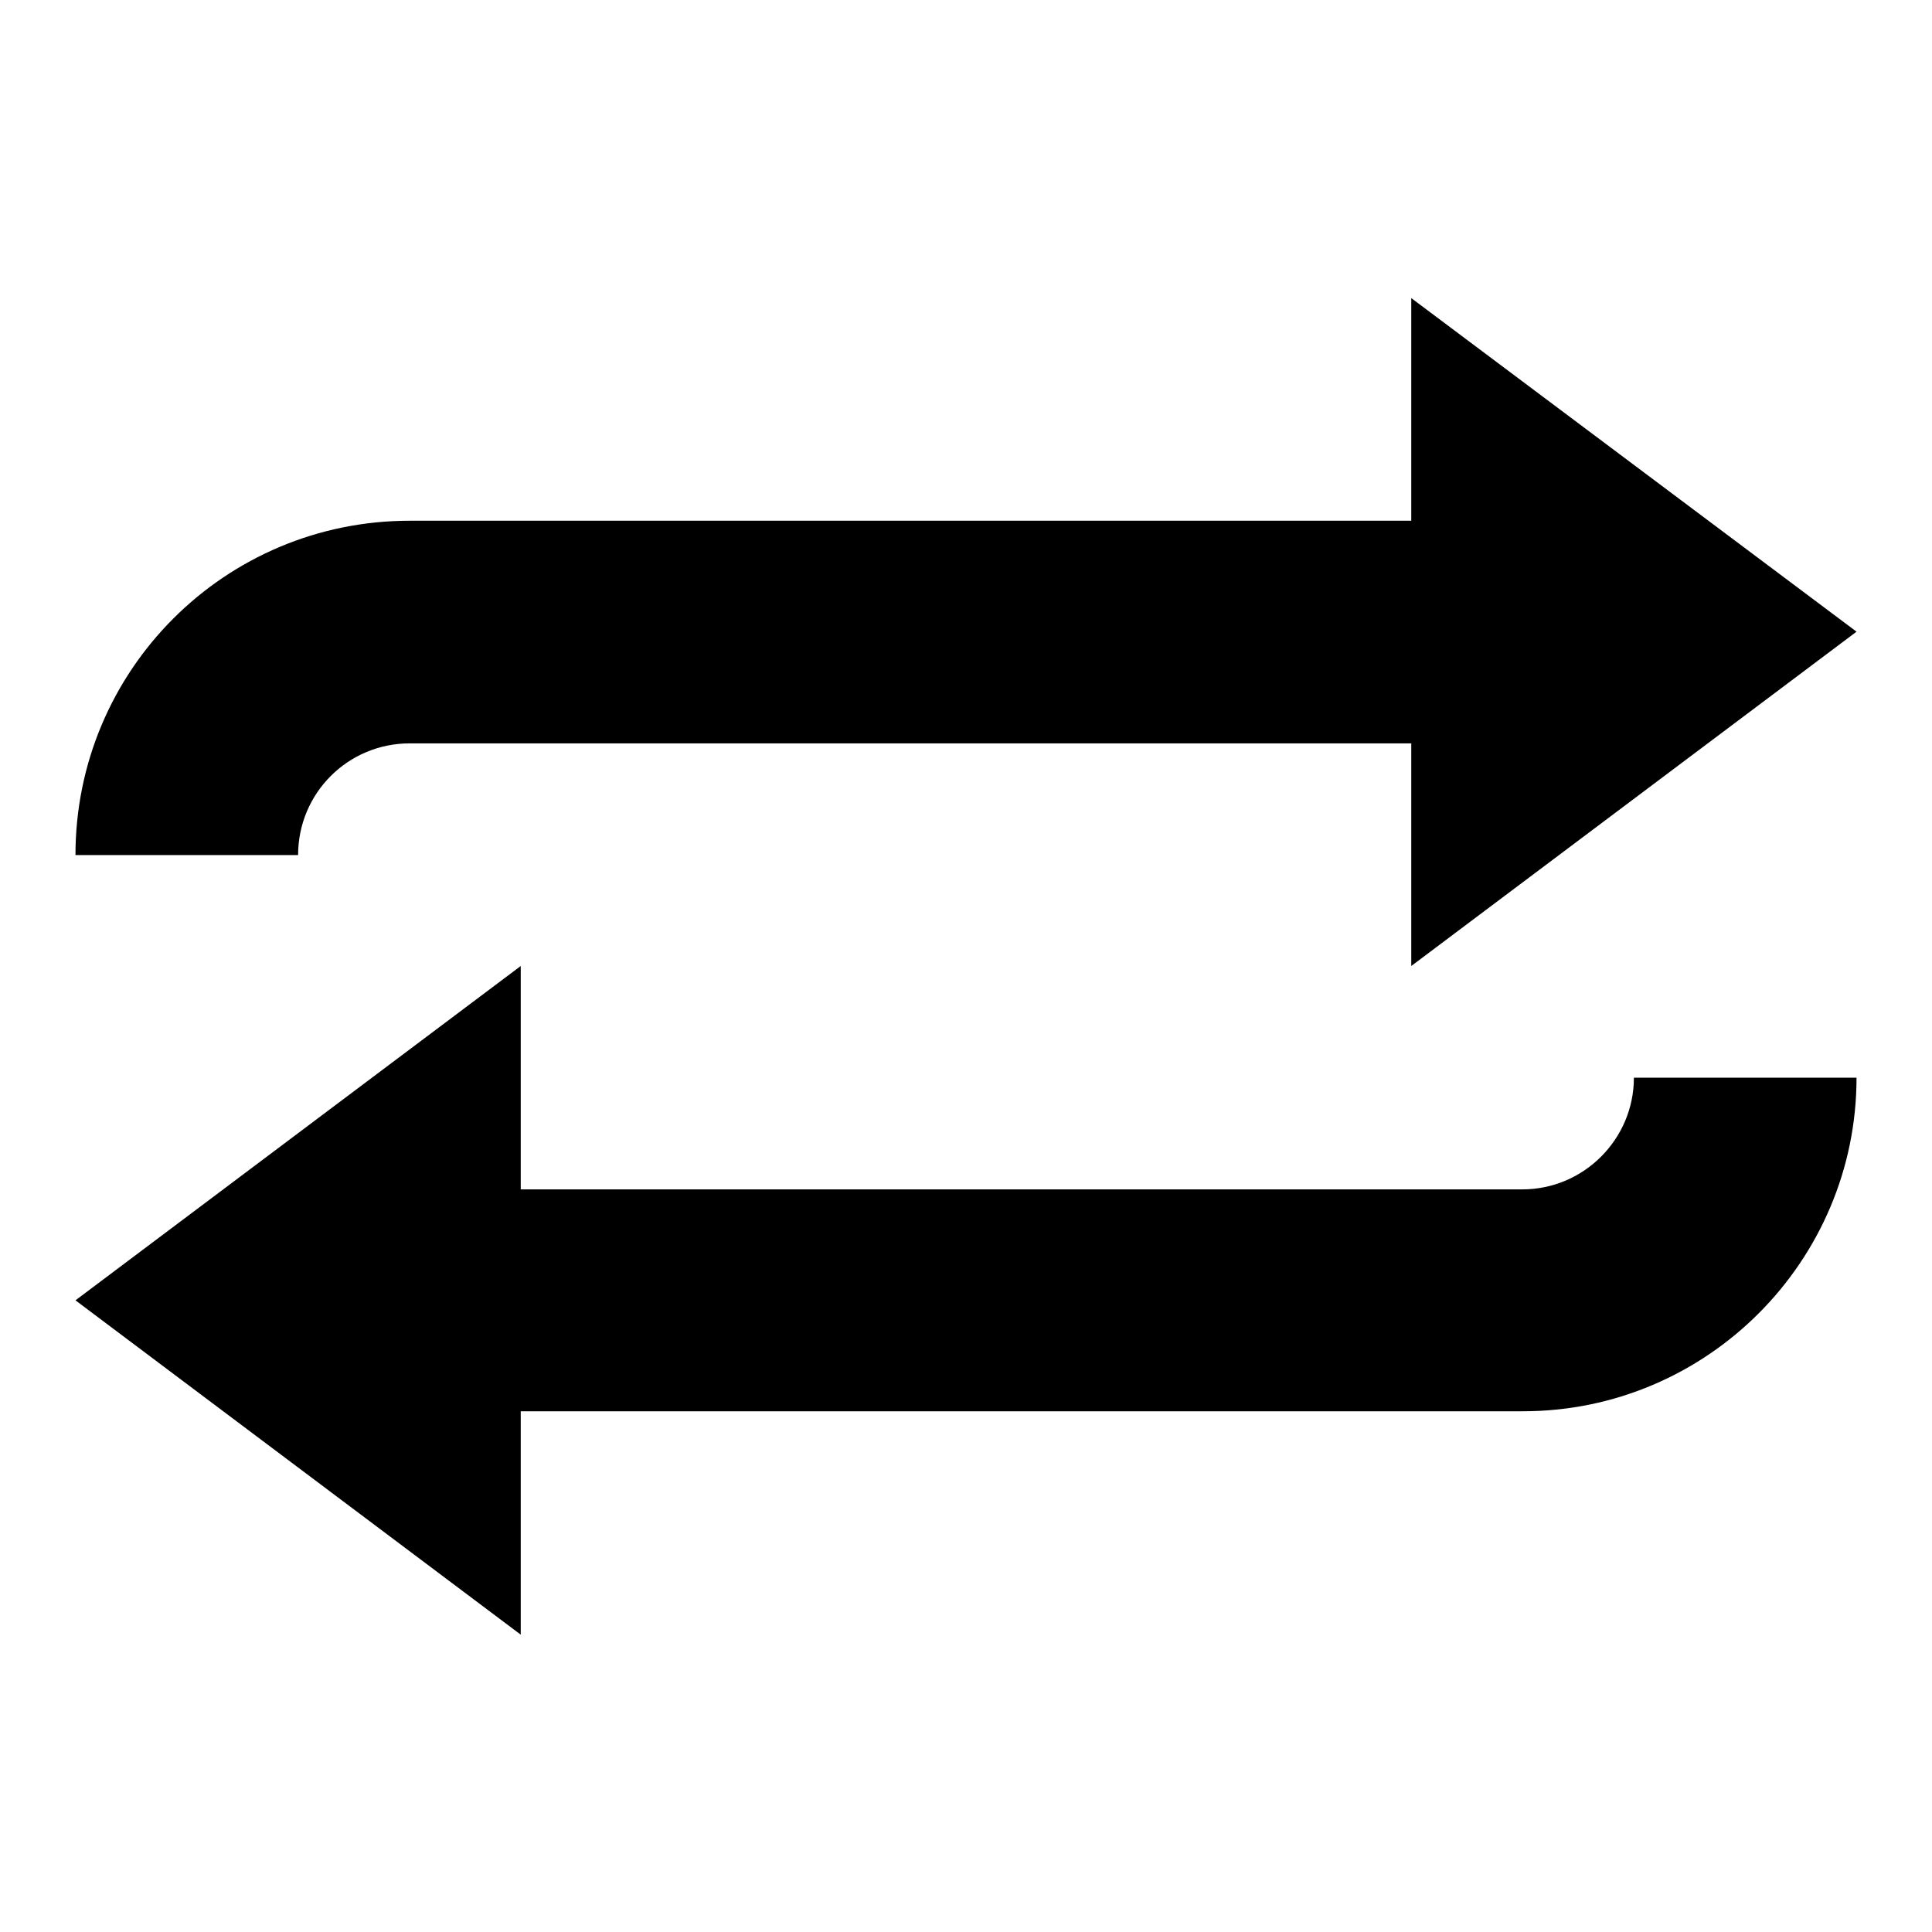 <?xml version="1.0" encoding="utf-8"?>
<!-- Svg Vector Icons : http://www.onlinewebfonts.com/icon -->
<!DOCTYPE svg PUBLIC "-//W3C//DTD SVG 1.1//EN" "http://www.w3.org/Graphics/SVG/1.1/DTD/svg11.dtd">
<svg version="1.1" xmlns="http://www.w3.org/2000/svg" xmlns:xlink="http://www.w3.org/1999/xlink" x="0px" y="0px" viewBox="0 0 256 256" enable-background="new 0 0 256 256" xml:space="preserve">
<g><g><g><g id="loop_x5F_alt4"><g><path fill="#000000" d="M216.5,142.8c0,8.1-6.6,14.8-14.8,14.8H69V128l-59,44.3l59,44.3V187h132.8c24.4,0,44.2-19.9,44.2-44.2H216.5z"/><path fill="#000000" d="M54.3,98.5H187V128l59-44.3l-59-44.2V69H54.3C29.8,69,10,88.8,10,113.3h29.5C39.5,105.1,46.1,98.5,54.3,98.5z"/></g></g></g><g></g><g></g><g></g><g></g><g></g><g></g><g></g><g></g><g></g><g></g><g></g><g></g><g></g><g></g><g></g></g></g>
</svg>